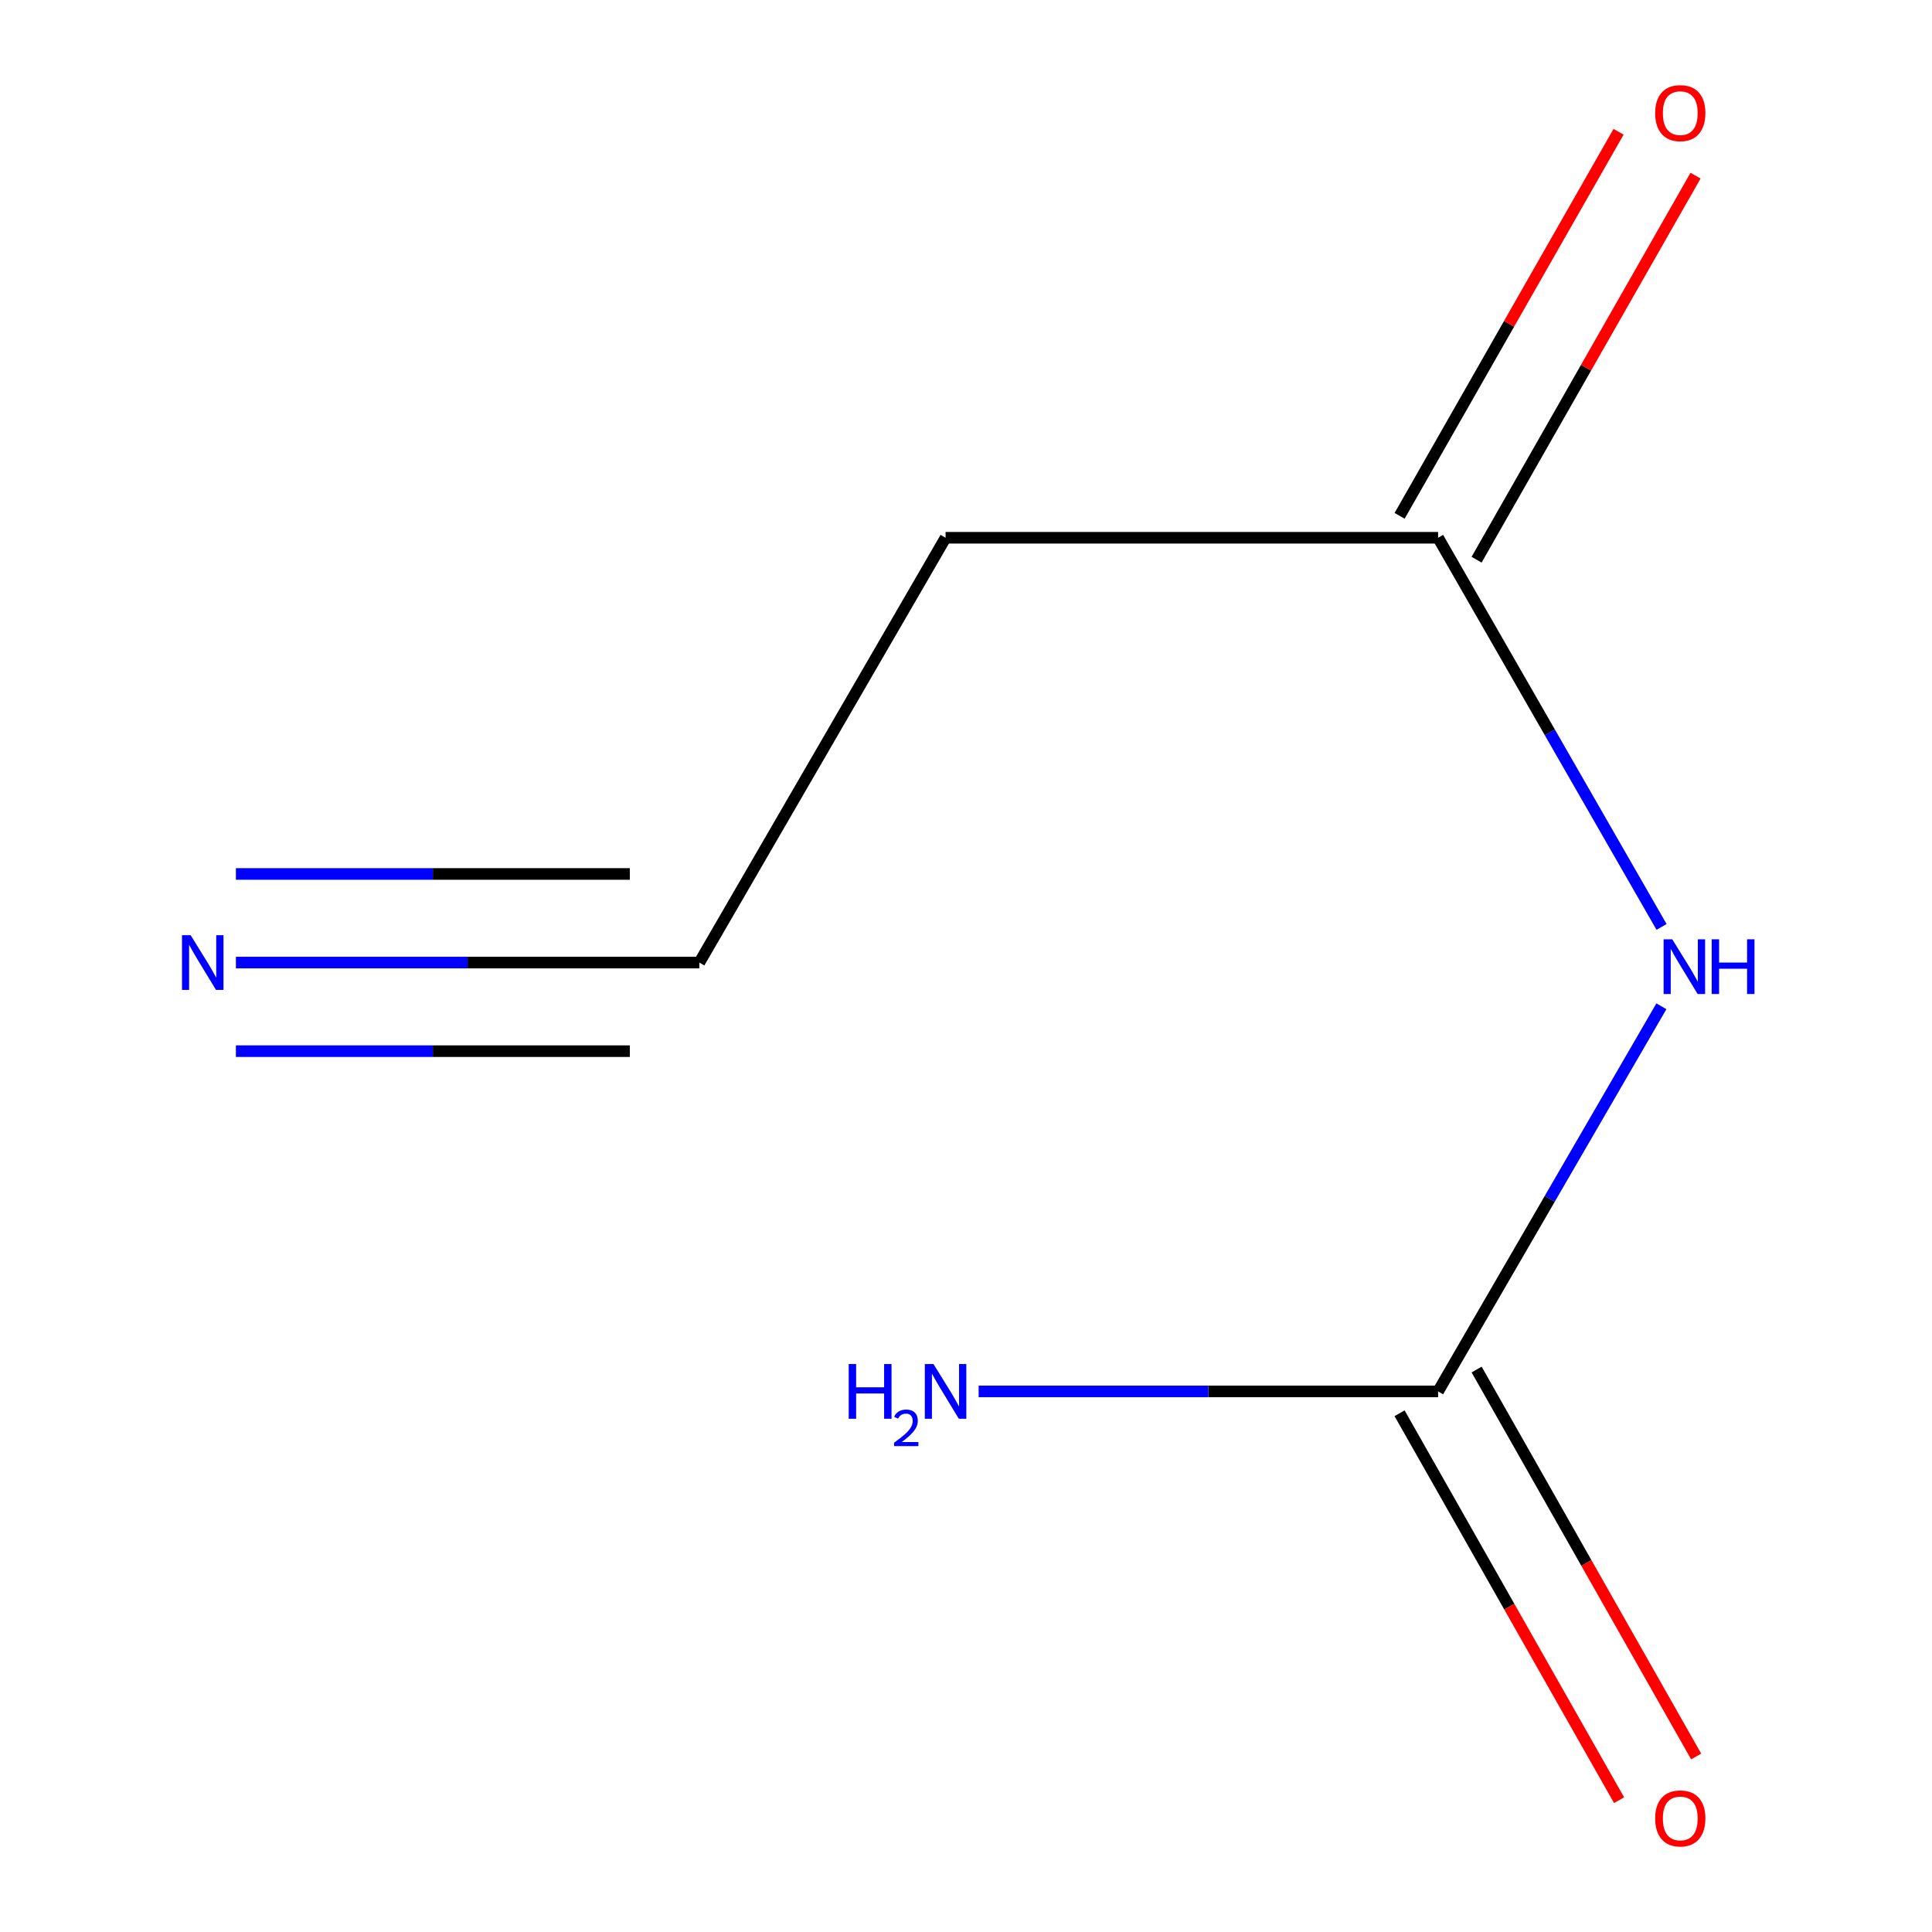 <?xml version='1.0' encoding='iso-8859-1'?>
<svg version='1.1' baseProfile='full'
              xmlns='http://www.w3.org/2000/svg'
                      xmlns:rdkit='http://www.rdkit.org/xml'
                      xmlns:xlink='http://www.w3.org/1999/xlink'
                  xml:space='preserve'
width='1000px' height='1000px' viewBox='0 0 1000 1000'>
<!-- END OF HEADER -->
<rect style='opacity:1.0;fill:#FFFFFF;stroke:none' width='1000' height='1000' x='0' y='0'> </rect>
<path class='bond-0' d='M 859.931,520.848 L 802.144,620.516' style='fill:none;fill-rule:evenodd;stroke:#0000FF;stroke-width:6px;stroke-linecap:butt;stroke-linejoin:miter;stroke-opacity:1' />
<path class='bond-0' d='M 802.144,620.516 L 744.358,720.184' style='fill:none;fill-rule:evenodd;stroke:#000000;stroke-width:6px;stroke-linecap:butt;stroke-linejoin:miter;stroke-opacity:1' />
<path class='bond-1' d='M 860.019,479.776 L 802.188,379.061' style='fill:none;fill-rule:evenodd;stroke:#0000FF;stroke-width:6px;stroke-linecap:butt;stroke-linejoin:miter;stroke-opacity:1' />
<path class='bond-1' d='M 802.188,379.061 L 744.358,278.346' style='fill:none;fill-rule:evenodd;stroke:#000000;stroke-width:6px;stroke-linecap:butt;stroke-linejoin:miter;stroke-opacity:1' />
<path class='bond-5' d='M 724.414,731.499 L 781.226,831.635' style='fill:none;fill-rule:evenodd;stroke:#000000;stroke-width:6px;stroke-linecap:butt;stroke-linejoin:miter;stroke-opacity:1' />
<path class='bond-5' d='M 781.226,831.635 L 838.038,931.772' style='fill:none;fill-rule:evenodd;stroke:#FF0000;stroke-width:6px;stroke-linecap:butt;stroke-linejoin:miter;stroke-opacity:1' />
<path class='bond-5' d='M 764.302,708.869 L 821.114,809.005' style='fill:none;fill-rule:evenodd;stroke:#000000;stroke-width:6px;stroke-linecap:butt;stroke-linejoin:miter;stroke-opacity:1' />
<path class='bond-5' d='M 821.114,809.005 L 877.926,909.142' style='fill:none;fill-rule:evenodd;stroke:#FF0000;stroke-width:6px;stroke-linecap:butt;stroke-linejoin:miter;stroke-opacity:1' />
<path class='bond-7' d='M 744.358,720.184 L 625.449,720.184' style='fill:none;fill-rule:evenodd;stroke:#000000;stroke-width:6px;stroke-linecap:butt;stroke-linejoin:miter;stroke-opacity:1' />
<path class='bond-7' d='M 625.449,720.184 L 506.54,720.184' style='fill:none;fill-rule:evenodd;stroke:#0000FF;stroke-width:6px;stroke-linecap:butt;stroke-linejoin:miter;stroke-opacity:1' />
<path class='bond-4' d='M 744.358,278.346 L 489.427,278.346' style='fill:none;fill-rule:evenodd;stroke:#000000;stroke-width:6px;stroke-linecap:butt;stroke-linejoin:miter;stroke-opacity:1' />
<path class='bond-6' d='M 764.278,289.703 L 820.943,190.31' style='fill:none;fill-rule:evenodd;stroke:#000000;stroke-width:6px;stroke-linecap:butt;stroke-linejoin:miter;stroke-opacity:1' />
<path class='bond-6' d='M 820.943,190.31 L 877.608,90.916' style='fill:none;fill-rule:evenodd;stroke:#FF0000;stroke-width:6px;stroke-linecap:butt;stroke-linejoin:miter;stroke-opacity:1' />
<path class='bond-6' d='M 724.438,266.99 L 781.103,167.596' style='fill:none;fill-rule:evenodd;stroke:#000000;stroke-width:6px;stroke-linecap:butt;stroke-linejoin:miter;stroke-opacity:1' />
<path class='bond-6' d='M 781.103,167.596 L 837.767,68.203' style='fill:none;fill-rule:evenodd;stroke:#FF0000;stroke-width:6px;stroke-linecap:butt;stroke-linejoin:miter;stroke-opacity:1' />
<path class='bond-2' d='M 122.106,498.22 L 242.046,498.22' style='fill:none;fill-rule:evenodd;stroke:#0000FF;stroke-width:6px;stroke-linecap:butt;stroke-linejoin:miter;stroke-opacity:1' />
<path class='bond-2' d='M 242.046,498.22 L 361.986,498.22' style='fill:none;fill-rule:evenodd;stroke:#000000;stroke-width:6px;stroke-linecap:butt;stroke-linejoin:miter;stroke-opacity:1' />
<path class='bond-2' d='M 122.106,544.081 L 224.055,544.081' style='fill:none;fill-rule:evenodd;stroke:#0000FF;stroke-width:6px;stroke-linecap:butt;stroke-linejoin:miter;stroke-opacity:1' />
<path class='bond-2' d='M 224.055,544.081 L 326.004,544.081' style='fill:none;fill-rule:evenodd;stroke:#000000;stroke-width:6px;stroke-linecap:butt;stroke-linejoin:miter;stroke-opacity:1' />
<path class='bond-2' d='M 122.106,452.36 L 224.055,452.36' style='fill:none;fill-rule:evenodd;stroke:#0000FF;stroke-width:6px;stroke-linecap:butt;stroke-linejoin:miter;stroke-opacity:1' />
<path class='bond-2' d='M 224.055,452.36 L 326.004,452.36' style='fill:none;fill-rule:evenodd;stroke:#000000;stroke-width:6px;stroke-linecap:butt;stroke-linejoin:miter;stroke-opacity:1' />
<path class='bond-3' d='M 361.986,498.22 L 489.427,278.346' style='fill:none;fill-rule:evenodd;stroke:#000000;stroke-width:6px;stroke-linecap:butt;stroke-linejoin:miter;stroke-opacity:1' />
<path  class='atom-0' d='M 865.564 486.175
L 874.844 501.175
Q 875.764 502.655, 877.244 505.335
Q 878.724 508.015, 878.804 508.175
L 878.804 486.175
L 882.564 486.175
L 882.564 514.495
L 878.684 514.495
L 868.724 498.095
Q 867.564 496.175, 866.324 493.975
Q 865.124 491.775, 864.764 491.095
L 864.764 514.495
L 861.084 514.495
L 861.084 486.175
L 865.564 486.175
' fill='#0000FF'/>
<path  class='atom-0' d='M 885.964 486.175
L 889.804 486.175
L 889.804 498.215
L 904.284 498.215
L 904.284 486.175
L 908.124 486.175
L 908.124 514.495
L 904.284 514.495
L 904.284 501.415
L 889.804 501.415
L 889.804 514.495
L 885.964 514.495
L 885.964 486.175
' fill='#0000FF'/>
<path  class='atom-3' d='M 98.68 484.06
L 107.96 499.06
Q 108.88 500.54, 110.36 503.22
Q 111.84 505.9, 111.92 506.06
L 111.92 484.06
L 115.68 484.06
L 115.68 512.38
L 111.8 512.38
L 101.84 495.98
Q 100.68 494.06, 99.44 491.86
Q 98.24 489.66, 97.88 488.98
L 97.88 512.38
L 94.2 512.38
L 94.2 484.06
L 98.68 484.06
' fill='#0000FF'/>
<path  class='atom-6' d='M 856.709 941.208
Q 856.709 934.408, 860.069 930.608
Q 863.429 926.808, 869.709 926.808
Q 875.989 926.808, 879.349 930.608
Q 882.709 934.408, 882.709 941.208
Q 882.709 948.088, 879.309 952.008
Q 875.909 955.888, 869.709 955.888
Q 863.469 955.888, 860.069 952.008
Q 856.709 948.128, 856.709 941.208
M 869.709 952.688
Q 874.029 952.688, 876.349 949.808
Q 878.709 946.888, 878.709 941.208
Q 878.709 935.648, 876.349 932.848
Q 874.029 930.008, 869.709 930.008
Q 865.389 930.008, 863.029 932.808
Q 860.709 935.608, 860.709 941.208
Q 860.709 946.928, 863.029 949.808
Q 865.389 952.688, 869.709 952.688
' fill='#FF0000'/>
<path  class='atom-7' d='M 856.709 58.552
Q 856.709 51.752, 860.069 47.952
Q 863.429 44.152, 869.709 44.152
Q 875.989 44.152, 879.349 47.952
Q 882.709 51.752, 882.709 58.552
Q 882.709 65.432, 879.309 69.352
Q 875.909 73.232, 869.709 73.232
Q 863.469 73.232, 860.069 69.352
Q 856.709 65.472, 856.709 58.552
M 869.709 70.032
Q 874.029 70.032, 876.349 67.152
Q 878.709 64.232, 878.709 58.552
Q 878.709 52.992, 876.349 50.192
Q 874.029 47.352, 869.709 47.352
Q 865.389 47.352, 863.029 50.152
Q 860.709 52.952, 860.709 58.552
Q 860.709 64.272, 863.029 67.152
Q 865.389 70.032, 869.709 70.032
' fill='#FF0000'/>
<path  class='atom-8' d='M 439.294 706.024
L 443.134 706.024
L 443.134 718.064
L 457.614 718.064
L 457.614 706.024
L 461.454 706.024
L 461.454 734.344
L 457.614 734.344
L 457.614 721.264
L 443.134 721.264
L 443.134 734.344
L 439.294 734.344
L 439.294 706.024
' fill='#0000FF'/>
<path  class='atom-8' d='M 462.827 733.35
Q 463.513 731.581, 465.15 730.604
Q 466.787 729.601, 469.057 729.601
Q 471.882 729.601, 473.466 731.132
Q 475.05 732.664, 475.05 735.383
Q 475.05 738.155, 472.991 740.742
Q 470.958 743.329, 466.734 746.392
L 475.367 746.392
L 475.367 748.504
L 462.774 748.504
L 462.774 746.735
Q 466.259 744.253, 468.318 742.405
Q 470.403 740.557, 471.407 738.894
Q 472.41 737.231, 472.41 735.515
Q 472.41 733.72, 471.512 732.716
Q 470.615 731.713, 469.057 731.713
Q 467.552 731.713, 466.549 732.32
Q 465.546 732.928, 464.833 734.274
L 462.827 733.35
' fill='#0000FF'/>
<path  class='atom-8' d='M 483.167 706.024
L 492.447 721.024
Q 493.367 722.504, 494.847 725.184
Q 496.327 727.864, 496.407 728.024
L 496.407 706.024
L 500.167 706.024
L 500.167 734.344
L 496.287 734.344
L 486.327 717.944
Q 485.167 716.024, 483.927 713.824
Q 482.727 711.624, 482.367 710.944
L 482.367 734.344
L 478.687 734.344
L 478.687 706.024
L 483.167 706.024
' fill='#0000FF'/>
</svg>
